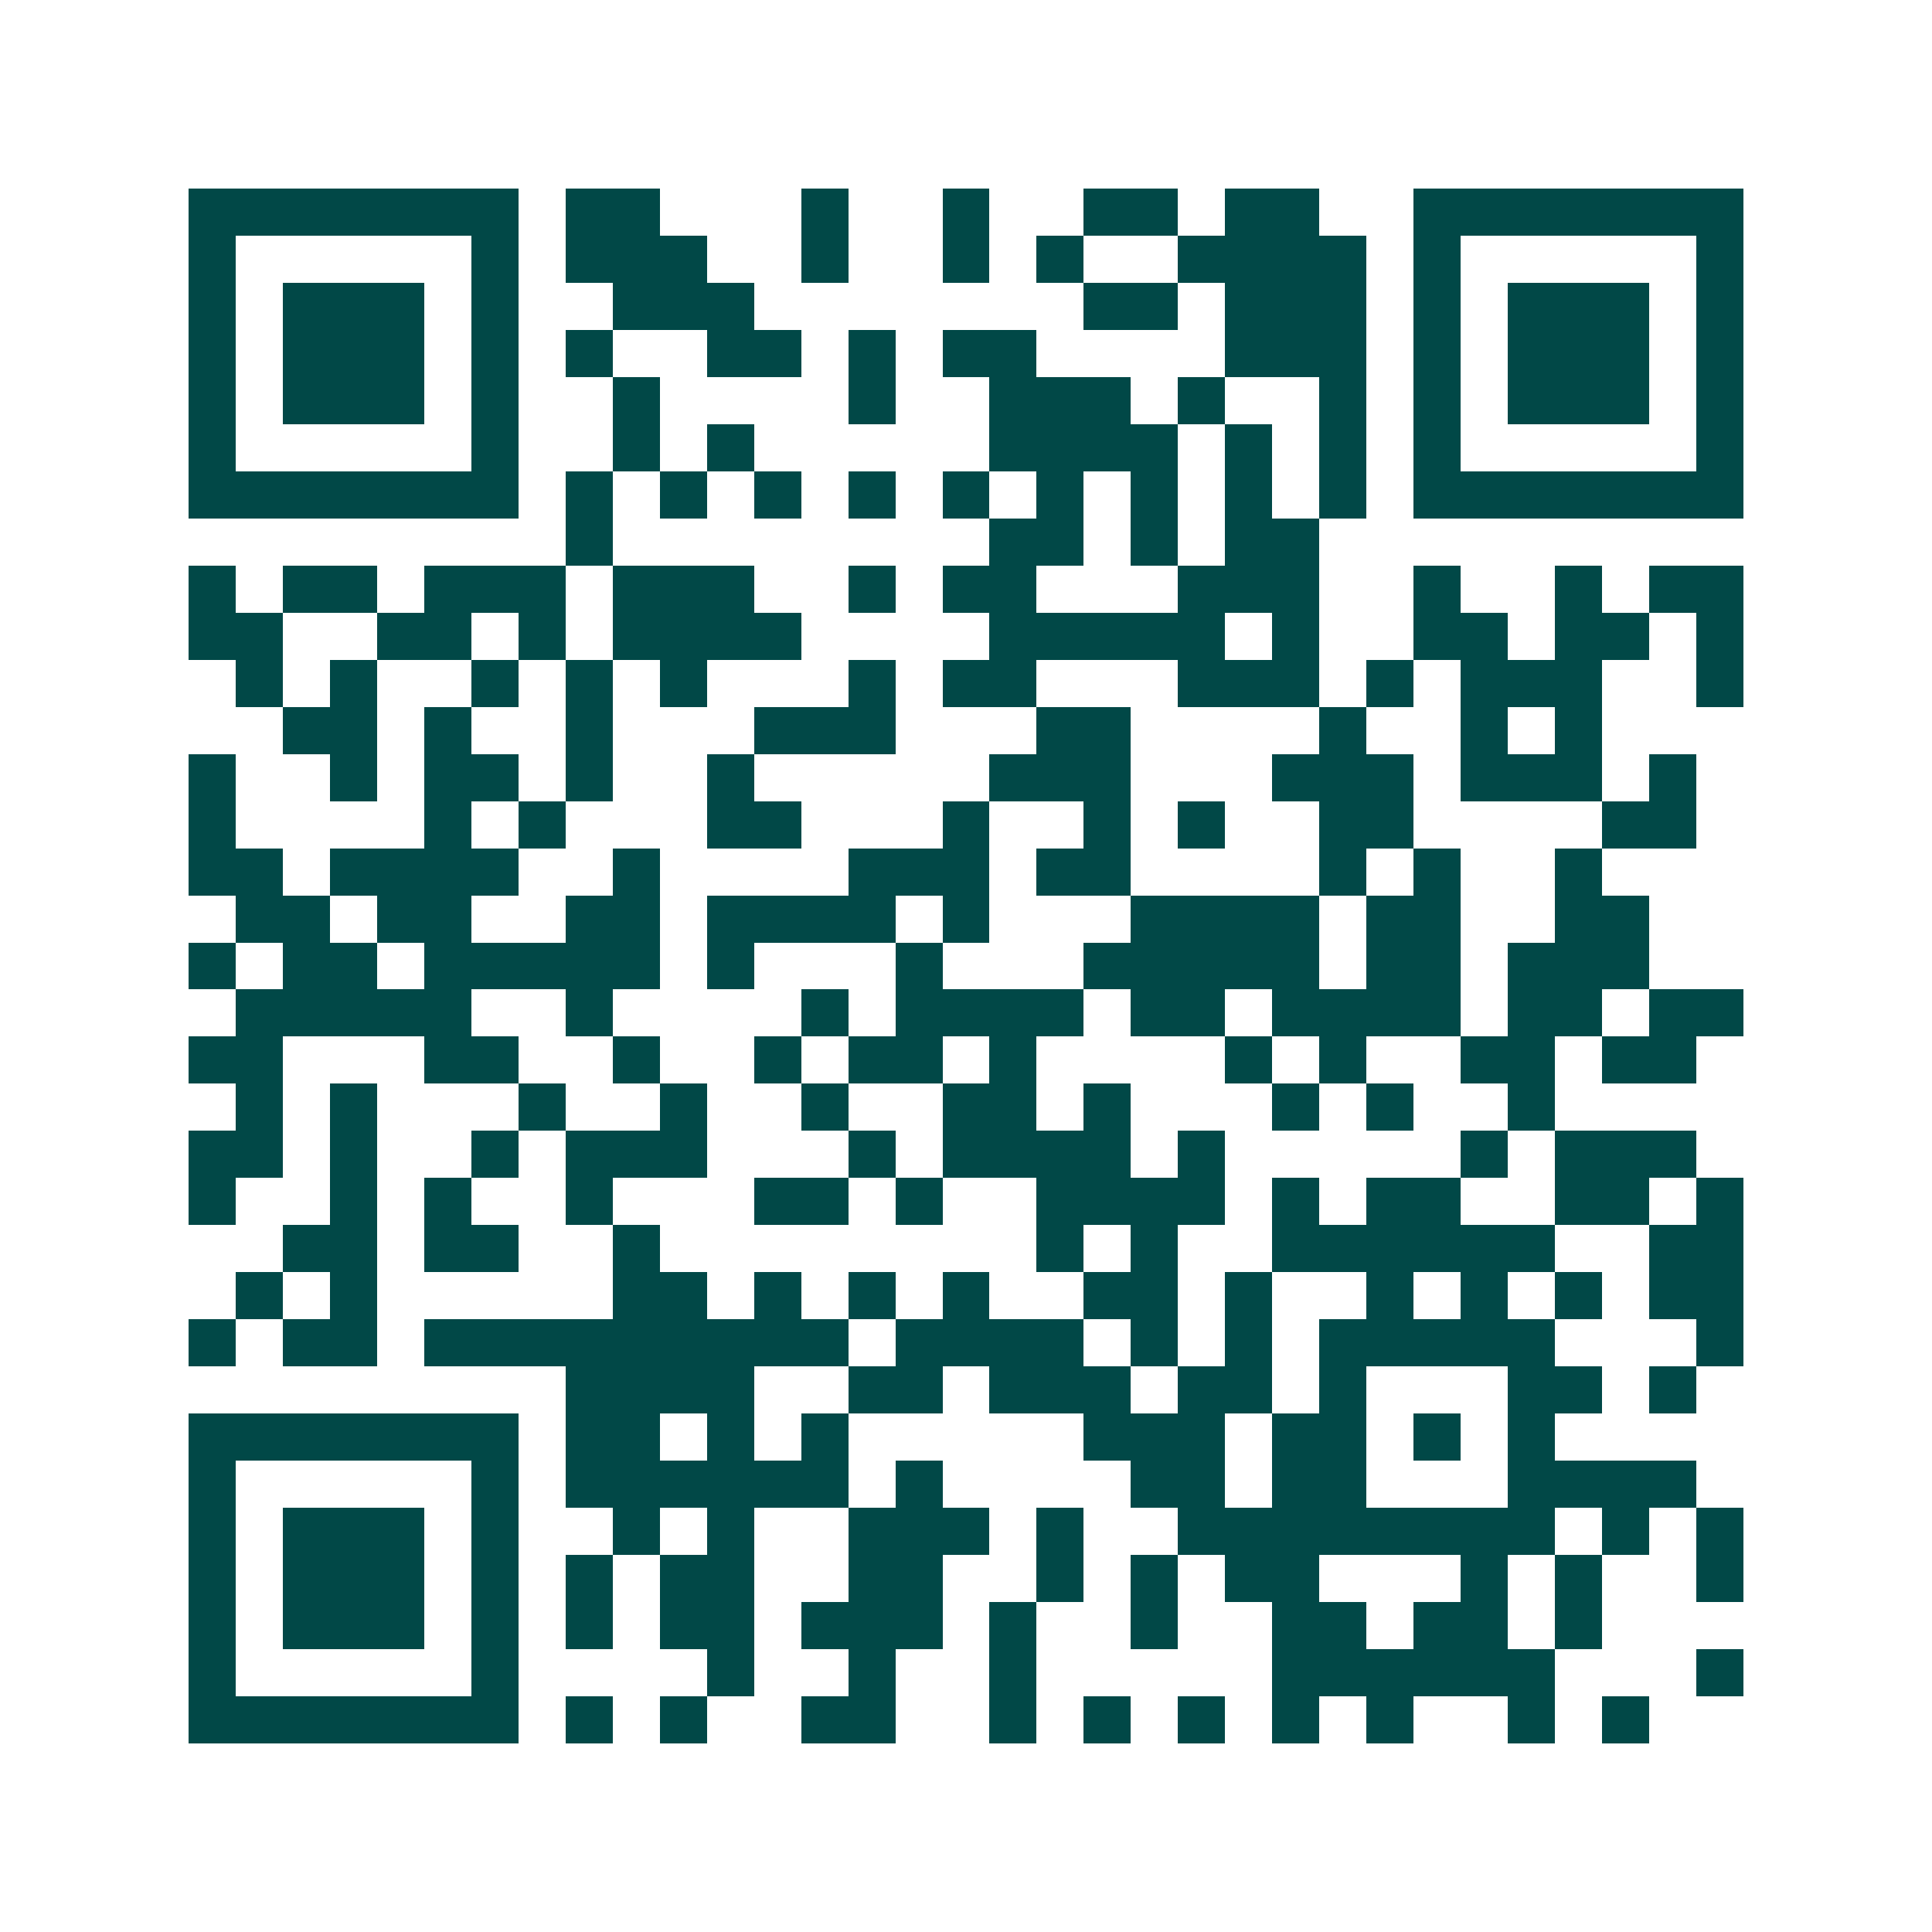 <svg xmlns="http://www.w3.org/2000/svg" width="200" height="200" viewBox="0 0 41 41" shape-rendering="crispEdges"><path fill="#ffffff" d="M0 0h41v41H0z"/><path stroke="#014847" d="M4 4.5h7m1 0h2m3 0h1m2 0h1m2 0h2m1 0h2m2 0h7M4 5.5h1m5 0h1m1 0h3m2 0h1m2 0h1m1 0h1m2 0h4m1 0h1m5 0h1M4 6.5h1m1 0h3m1 0h1m2 0h3m7 0h2m1 0h3m1 0h1m1 0h3m1 0h1M4 7.5h1m1 0h3m1 0h1m1 0h1m2 0h2m1 0h1m1 0h2m4 0h3m1 0h1m1 0h3m1 0h1M4 8.5h1m1 0h3m1 0h1m2 0h1m4 0h1m2 0h3m1 0h1m2 0h1m1 0h1m1 0h3m1 0h1M4 9.5h1m5 0h1m2 0h1m1 0h1m5 0h4m1 0h1m1 0h1m1 0h1m5 0h1M4 10.5h7m1 0h1m1 0h1m1 0h1m1 0h1m1 0h1m1 0h1m1 0h1m1 0h1m1 0h1m1 0h7M12 11.5h1m8 0h2m1 0h1m1 0h2M4 12.5h1m1 0h2m1 0h3m1 0h3m2 0h1m1 0h2m3 0h3m2 0h1m2 0h1m1 0h2M4 13.5h2m2 0h2m1 0h1m1 0h4m4 0h5m1 0h1m2 0h2m1 0h2m1 0h1M5 14.5h1m1 0h1m2 0h1m1 0h1m1 0h1m3 0h1m1 0h2m3 0h3m1 0h1m1 0h3m2 0h1M6 15.5h2m1 0h1m2 0h1m3 0h3m3 0h2m4 0h1m2 0h1m1 0h1M4 16.5h1m2 0h1m1 0h2m1 0h1m2 0h1m5 0h3m3 0h3m1 0h3m1 0h1M4 17.5h1m4 0h1m1 0h1m3 0h2m3 0h1m2 0h1m1 0h1m2 0h2m4 0h2M4 18.5h2m1 0h4m2 0h1m4 0h3m1 0h2m4 0h1m1 0h1m2 0h1M5 19.5h2m1 0h2m2 0h2m1 0h4m1 0h1m3 0h4m1 0h2m2 0h2M4 20.5h1m1 0h2m1 0h5m1 0h1m3 0h1m3 0h5m1 0h2m1 0h3M5 21.5h5m2 0h1m4 0h1m1 0h4m1 0h2m1 0h4m1 0h2m1 0h2M4 22.5h2m3 0h2m2 0h1m2 0h1m1 0h2m1 0h1m4 0h1m1 0h1m2 0h2m1 0h2M5 23.5h1m1 0h1m3 0h1m2 0h1m2 0h1m2 0h2m1 0h1m3 0h1m1 0h1m2 0h1M4 24.5h2m1 0h1m2 0h1m1 0h3m3 0h1m1 0h4m1 0h1m5 0h1m1 0h3M4 25.5h1m2 0h1m1 0h1m2 0h1m3 0h2m1 0h1m2 0h4m1 0h1m1 0h2m2 0h2m1 0h1M6 26.5h2m1 0h2m2 0h1m8 0h1m1 0h1m2 0h6m2 0h2M5 27.5h1m1 0h1m5 0h2m1 0h1m1 0h1m1 0h1m2 0h2m1 0h1m2 0h1m1 0h1m1 0h1m1 0h2M4 28.5h1m1 0h2m1 0h9m1 0h4m1 0h1m1 0h1m1 0h5m3 0h1M12 29.5h4m2 0h2m1 0h3m1 0h2m1 0h1m3 0h2m1 0h1M4 30.5h7m1 0h2m1 0h1m1 0h1m5 0h3m1 0h2m1 0h1m1 0h1M4 31.5h1m5 0h1m1 0h6m1 0h1m4 0h2m1 0h2m3 0h4M4 32.5h1m1 0h3m1 0h1m2 0h1m1 0h1m2 0h3m1 0h1m2 0h8m1 0h1m1 0h1M4 33.5h1m1 0h3m1 0h1m1 0h1m1 0h2m2 0h2m2 0h1m1 0h1m1 0h2m3 0h1m1 0h1m2 0h1M4 34.5h1m1 0h3m1 0h1m1 0h1m1 0h2m1 0h3m1 0h1m2 0h1m2 0h2m1 0h2m1 0h1M4 35.5h1m5 0h1m4 0h1m2 0h1m2 0h1m5 0h6m3 0h1M4 36.5h7m1 0h1m1 0h1m2 0h2m2 0h1m1 0h1m1 0h1m1 0h1m1 0h1m2 0h1m1 0h1"/></svg>
